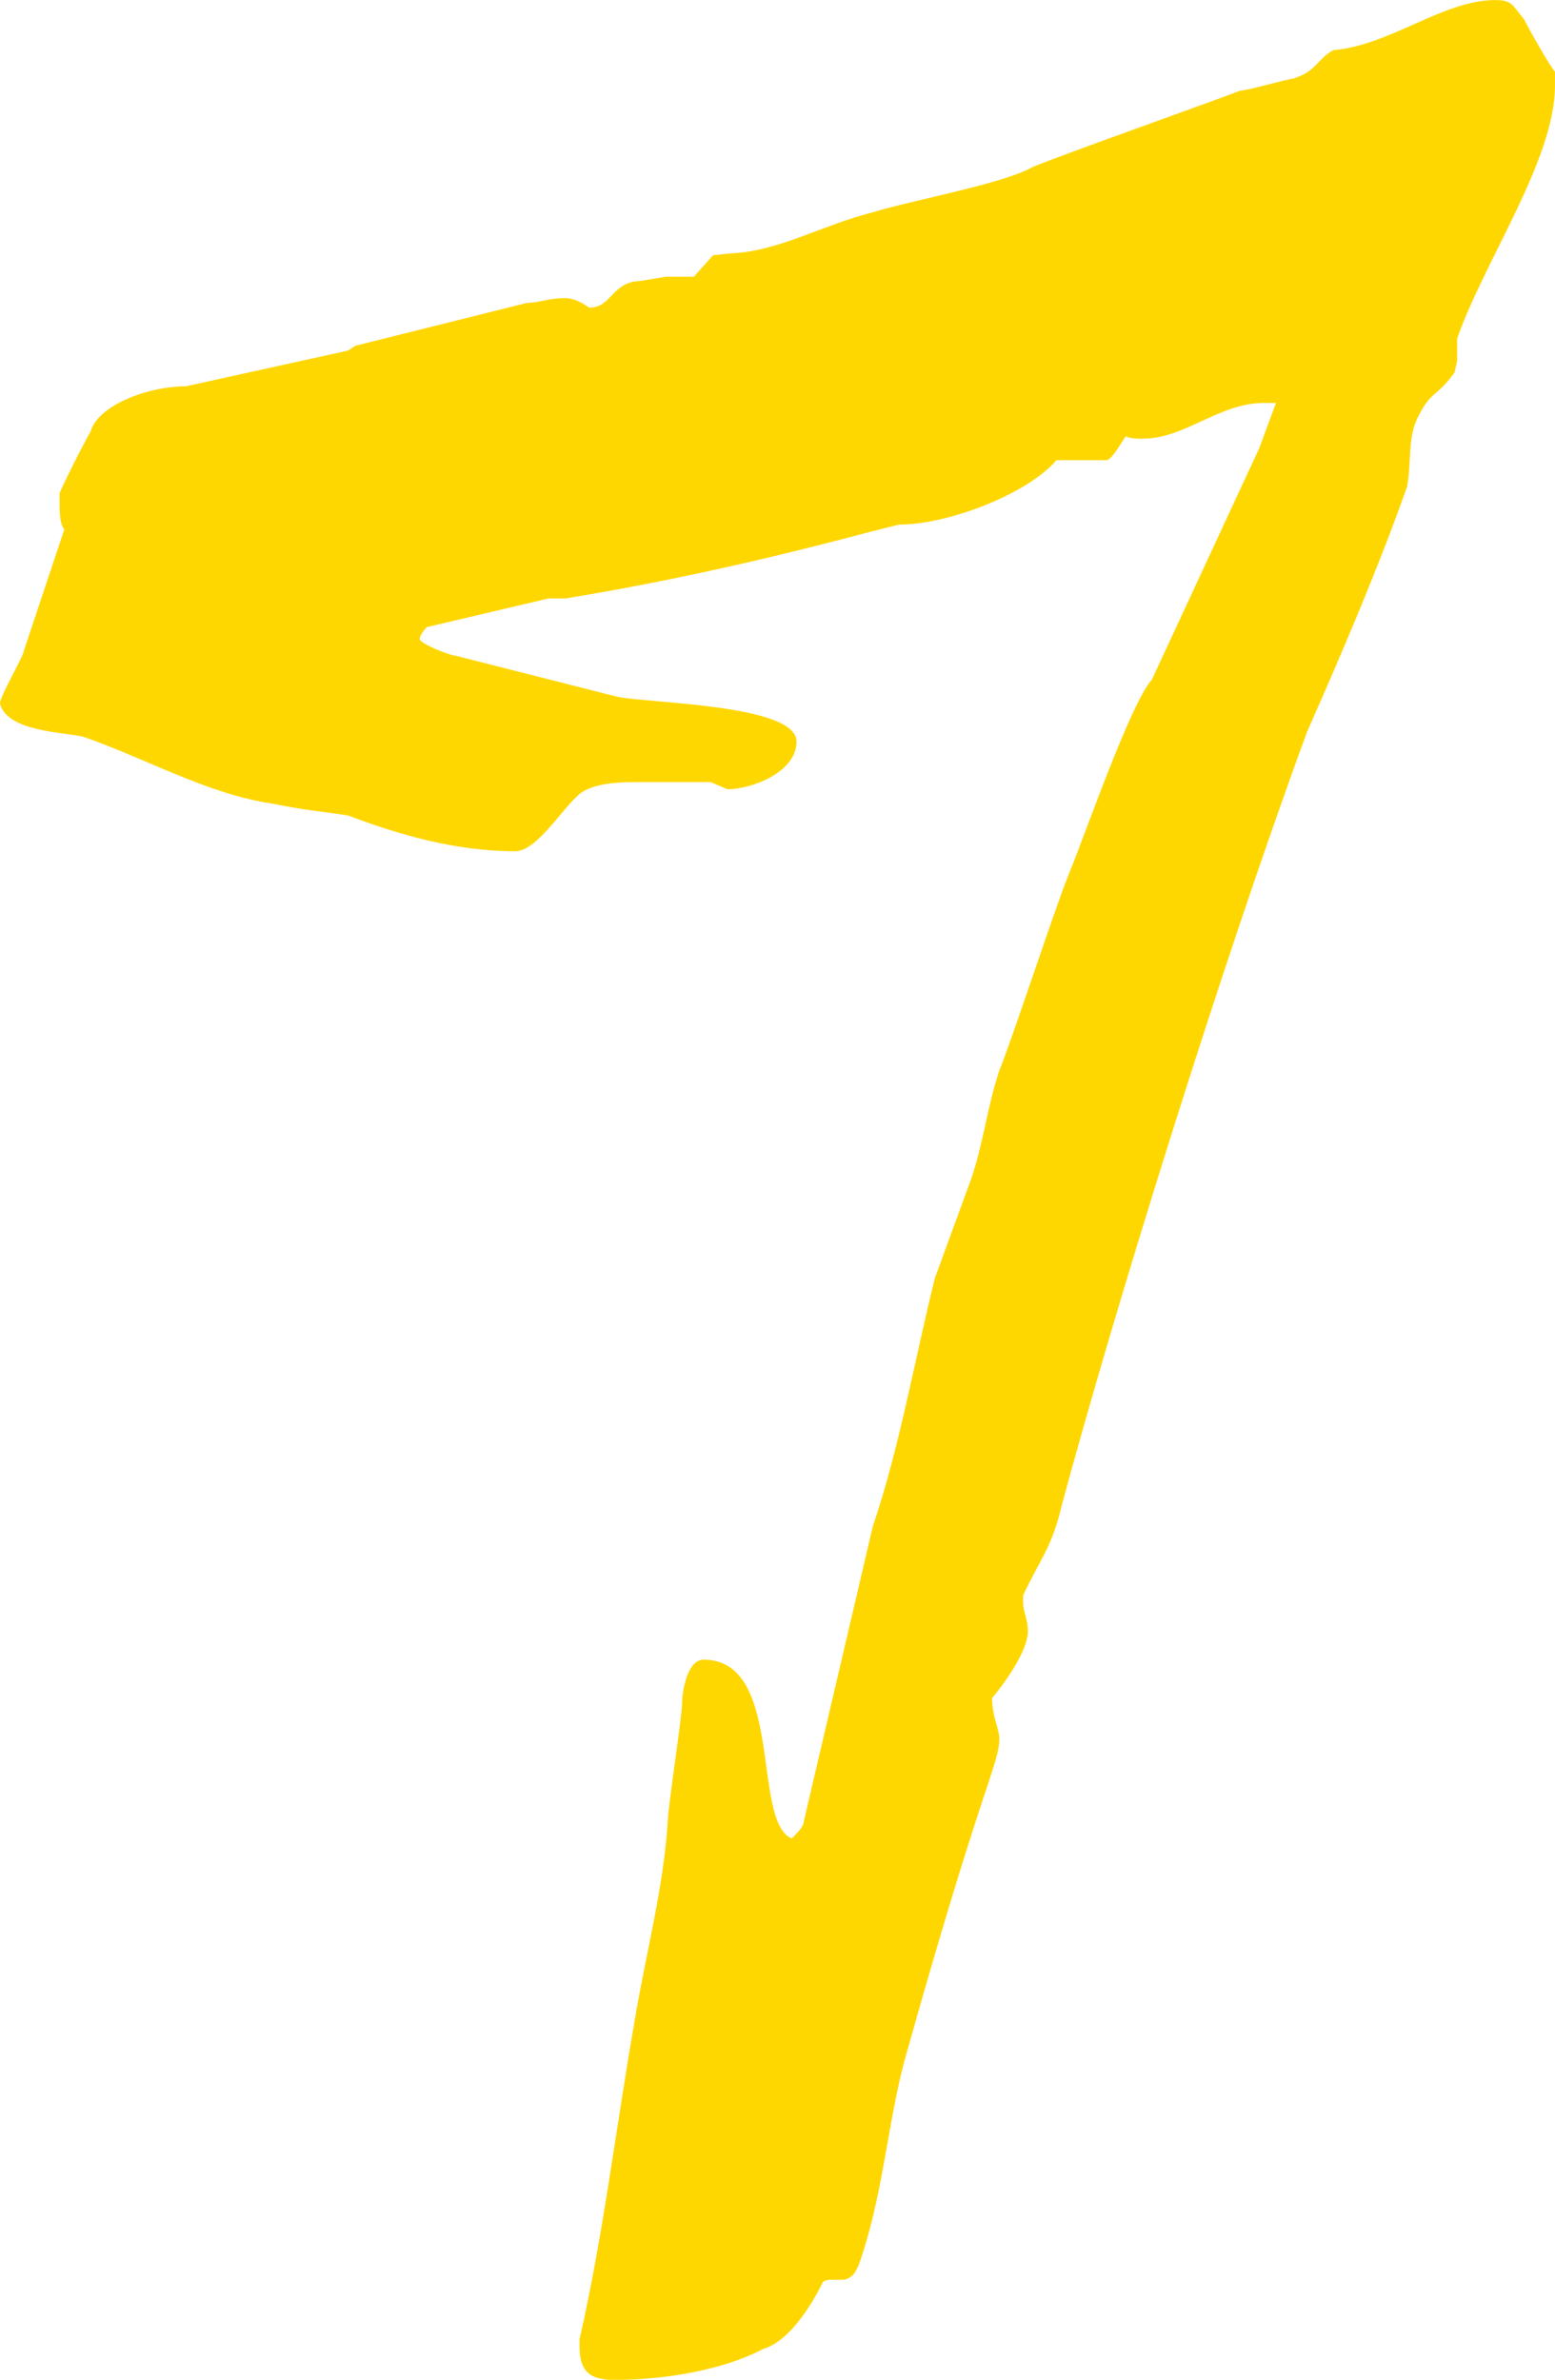 <svg xmlns="http://www.w3.org/2000/svg" id="Ebene_1" data-name="Ebene 1" viewBox="0 0 500 765.34"><defs><style>      .cls-1 {        fill: gold;      }    </style></defs><path class="cls-1" d="M186.35,752.3c7.67-33.75,11.5-66.72,17.64-102,3.83-23.01,9.2-42.18,10.73-64.41,0-4.6,4.6-33.74,4.6-38.35,0-3.07,1.53-13.8,6.9-13.8,26.07,0,15.34,52.15,28.38,57.51,1.53-1.53,3.83-3.83,3.83-5.37l22.24-95.1c8.43-24.54,13.8-55.21,19.94-79.75l11.5-31.45c3.83-10.73,5.37-23.77,9.2-35.27,3.84-9.2,18.41-53.68,22.24-62.89,5.37-13.04,19.94-55.21,26.84-62.88l34.51-74.38,5.37-14.57h-3.84c-14.57,0-25.3,11.5-39.11,11.5-1.53,0-3.84,0-5.37-.77-1.53,2.3-4.6,7.67-6.14,7.67h-16.1c-9.2,10.73-34.51,20.71-50.61,20.71l-9.2,2.3c-31.44,8.43-65.18,16.11-98.16,21.47h-5.37l-39.11,9.2s-2.3,2.3-2.3,3.83,9.97,5.37,11.5,5.37l51.38,13.04c8.43,2.3,58.28,2.3,58.28,14.57,0,9.97-14.57,15.34-22.24,15.34l-5.37-2.3h-24.54c-6.91,0-13.81.77-17.64,3.84-6.14,5.37-13.81,18.4-20.71,18.4-19.17,0-37.58-5.37-53.68-11.5-9.97-1.53-13.04-1.53-24.54-3.84-20.7-3.06-40.64-14.57-60.58-21.47-6.13-1.53-24.54-1.53-26.84-10.73,0-2.3,7.67-15.34,7.67-16.87l13.04-39.11c-1.53-1.53-1.53-6.13-1.53-8.43v-3.07c0-.76,7.67-16.1,9.97-19.94,2.3-8.43,18.4-14.57,30.68-14.57l52.14-11.5,2.3-1.53s39.88-9.97,55.22-13.8c3.83,0,6.9-1.53,12.27-1.53,3.83,0,7.67,3.07,7.67,3.07,6.9,0,6.9-6.9,14.57-8.43,2.3,0,9.2-1.53,10.73-1.53h8.43l6.14-6.9s6.9-.77,8.43-.77c14.57-1.53,27.61-9.2,42.95-13.04,12.27-3.83,42.17-9.2,51.38-14.57,9.2-3.83,56.75-20.7,66.72-24.54,2.3,0,15.34-3.83,16.87-3.83,7.67-2.3,7.67-6.14,13.04-9.2,18.4-1.53,35.28-16.11,52.15-16.11,5.37,0,5.37,1.53,9.2,6.14,1.53,3.07,8.43,15.34,9.97,16.87v4.6c0,23.78-23.01,56.75-31.45,81.29v6.9c0,.77-.76,3.07-.76,3.84-5.37,7.67-7.67,6.13-11.5,13.8-3.83,6.9-2.3,14.57-3.83,23.01-9.2,26.07-20.71,52.91-32.21,78.99-27.61,75.15-62.12,186.35-78.99,249.24-3.07,13.04-6.91,16.87-12.27,28.37v2.3c0,3.07,1.53,5.37,1.53,9.2,0,7.67-10.74,20.71-11.5,21.47,0,6.14,2.3,9.97,2.3,13.04,0,8.43-5.37,13.81-30.67,104.29-5.37,20.71-6.91,43.71-14.57,65.19-.77,1.53-1.53,3.84-4.6,4.6h-3.83c-.77,0-2.3,0-3.07.77,0,0-8.43,18.41-19.17,21.48-13.04,6.9-32.21,9.96-47.55,9.96-6.9,0-11.5-1.53-11.5-10.73v-2.3Z"></path></svg>